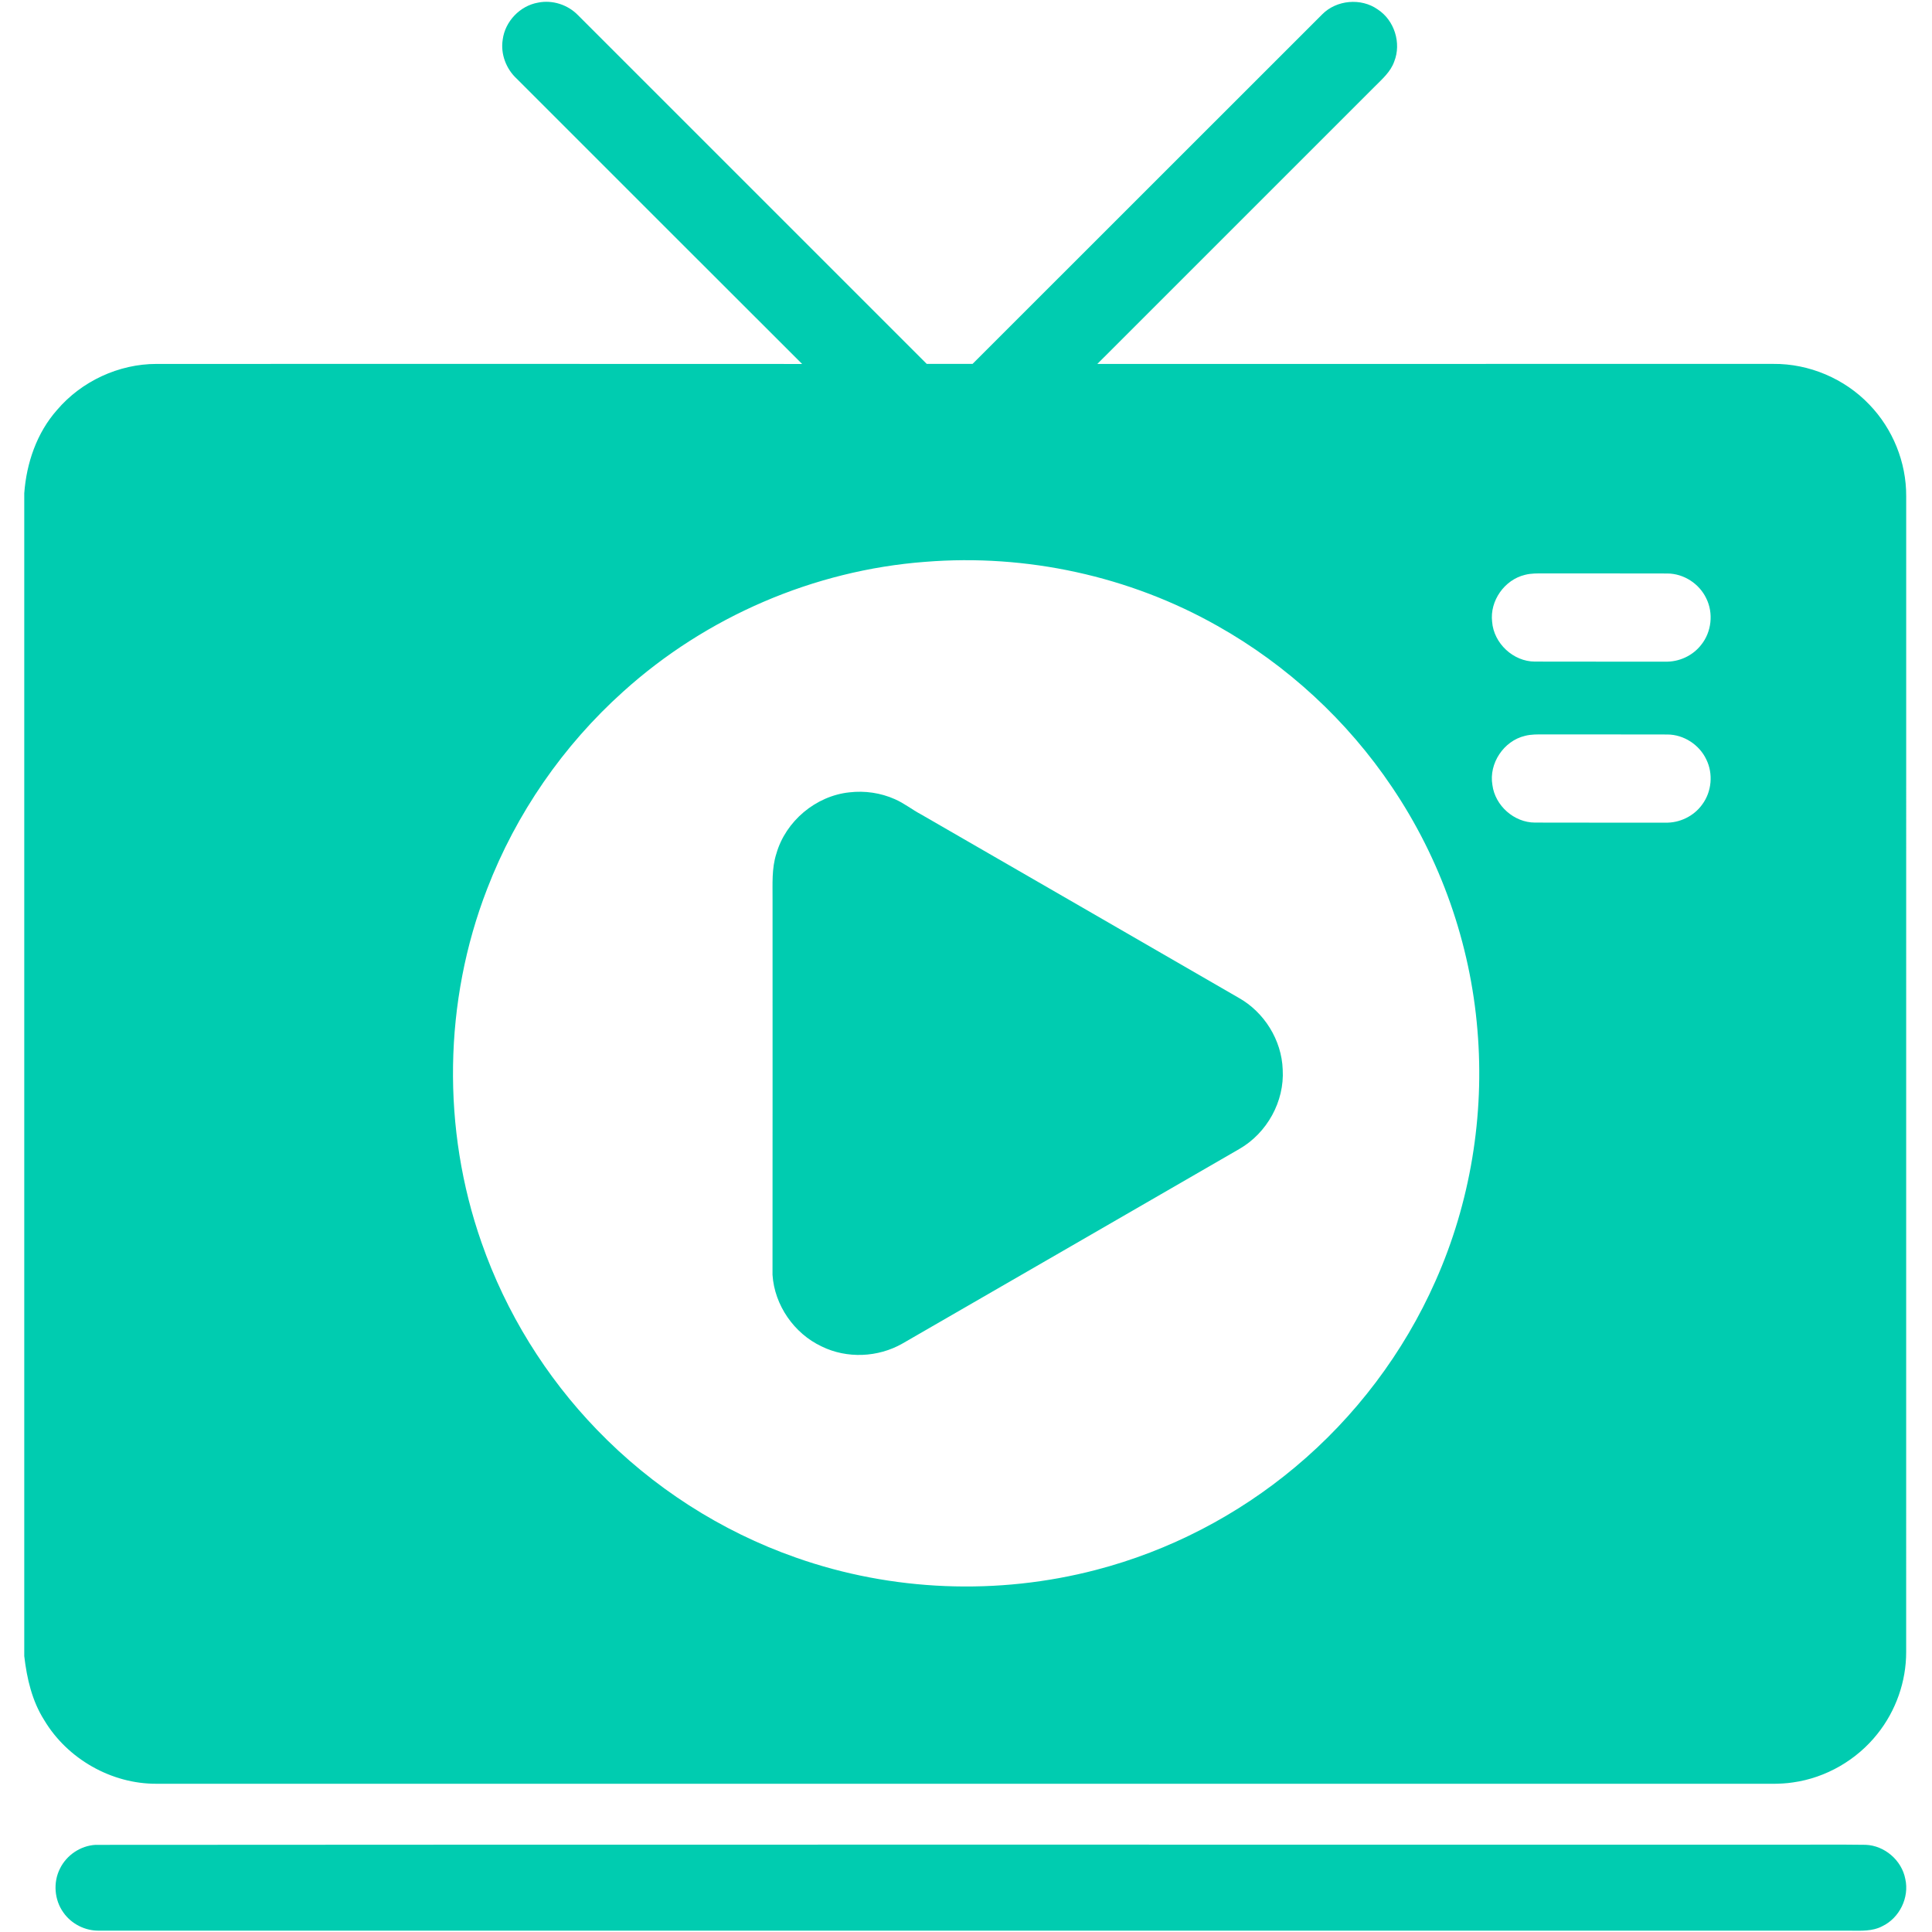 <?xml version="1.0" standalone="no"?><!DOCTYPE svg PUBLIC "-//W3C//DTD SVG 1.1//EN" "http://www.w3.org/Graphics/SVG/1.1/DTD/svg11.dtd"><svg t="1659605410960" class="icon" viewBox="0 0 1024 1024" version="1.1" xmlns="http://www.w3.org/2000/svg" p-id="1754" xmlns:xlink="http://www.w3.org/1999/xlink" width="200" height="200"><defs><style type="text/css">@font-face { font-family: feedback-iconfont; src: url("//at.alicdn.com/t/font_1031158_u69w8yhxdu.woff2?t=1630033759944") format("woff2"), url("//at.alicdn.com/t/font_1031158_u69w8yhxdu.woff?t=1630033759944") format("woff"), url("//at.alicdn.com/t/font_1031158_u69w8yhxdu.ttf?t=1630033759944") format("truetype"); }
</style></defs><path d="M266.45 20.983c1.239-9.632 9.153-17.92 18.727-19.592 7.622-1.555 15.816 1.111 21.205 6.686 61.592 61.604 123.196 123.196 184.799 184.788 8.089 0.023 16.19 0 24.291 0.012C577.274 131.156 638.983 69.354 700.774 7.633c7.586-7.703 20.644-8.872 29.458-2.63 8.826 5.751 12.636 17.838 8.732 27.622-1.917 5.471-6.429 9.317-10.38 13.314-49.014 48.967-97.981 97.981-146.972 146.949 119.408-0.035 238.828 0 358.248-0.012 18.995-0.187 37.851 7.82 50.943 21.579 12.438 12.87 19.627 30.638 19.521 48.546-0.012 204.18-0.012 408.361-0.012 612.553 0.035 15.664-5.459 31.246-15.255 43.462-10.953 13.829-27.295 23.274-44.771 25.705-6.944 1.064-13.992 0.643-20.971 0.725-282.103 0-564.194 0.012-846.285-0.012-23.952 0.14-47.319-13.174-59.581-33.713-6.476-10.182-9.211-22.105-10.591-33.946V261.412c1.192-16.015 6.616-31.971 17.371-44.116 12.975-15.243 32.731-24.431 52.766-24.408 114.043-0.012 228.097-0.047 342.152 0.023-50.475-50.335-100.822-100.81-151.25-151.18-5.634-5.202-8.674-13.127-7.446-20.749m223.994 276.796c-59.02 4.442-116.194 29.107-160.099 68.758-31.819 28.557-56.811 64.678-72.148 104.586-23.098 59.558-24.115 127.31-2.946 187.558 12.905 36.974 33.97 71.049 61.206 99.185 29.259 30.334 65.66 53.772 105.451 67.706 50.826 17.92 107.006 20.129 159.129 6.476 38.599-10.053 74.86-28.85 105.428-54.461 31.877-26.617 57.547-60.61 74.357-98.589 18.493-41.544 26.091-87.8 22.245-133.085-3.752-45.846-19.521-90.629-45.273-128.736-23.613-35.15-55.548-64.643-92.452-85.403-46.711-26.465-101.418-38.306-154.898-33.993m317.791 6.908c-10.836 2.607-18.692 13.77-17.382 24.864 0.865 11.421 11.199 21.088 22.666 21.1 22.993 0.082 45.986 0 68.968 0.035 7.353 0.245 14.705-3.109 19.206-8.954 5.471-6.803 6.546-16.751 2.677-24.56-3.682-7.797-11.947-13.174-20.597-13.209-21.813-0.094-43.625 0.012-65.449-0.047-3.378 0-6.803-0.094-10.088 0.772m0.012 85.333c-11.257 2.677-19.218 14.612-17.242 26.056 1.414 10.953 11.526 19.919 22.596 19.907 22.982 0.082 45.975 0.012 68.968 0.035 7.622 0.245 15.22-3.425 19.662-9.656 5.015-6.757 5.868-16.295 2.139-23.847-3.671-7.797-11.923-13.174-20.562-13.221-21.836-0.094-43.66 0.012-65.485-0.047-3.367 0-6.792-0.094-10.076 0.772z" p-id="1755" fill="#00ccb0"></path><path d="M450.256 419.957c8.113-0.947 16.506 0.269 23.987 3.6 4.956 2.139 9.2 5.588 13.957 8.101 56.086 32.38 112.196 64.736 168.259 97.163 13.607 7.61 22.865 22.444 23.402 38.073 1.005 16.88-8.335 33.654-22.946 42.059-59.5 34.437-119.069 68.758-178.592 103.148-12.929 7.388-29.446 8.124-42.842 1.531-14.588-6.838-24.992-21.836-26.033-37.956 0.07-66.256 0.012-132.524 0.023-198.78 0.058-8.171-0.538-16.552 2.022-24.443 4.945-17.254 20.901-30.638 38.762-32.497zM50.639 977.815c299.111-0.234 598.222-0.035 897.333-0.105 13.607 0.058 27.225-0.117 40.831 0.082 10.053 0.362 19.171 8.218 21.041 18.095 2.244 9.866-3.098 20.737-12.227 25.062-5.178 2.759-11.199 2.373-16.868 2.35-309.374-0.012-618.748 0.012-928.123-0.012-7.411 0.175-14.74-3.507-18.995-9.574-4.828-6.663-5.564-16.003-1.835-23.332 3.483-7.131 10.906-12.134 18.843-12.566z" p-id="1756" fill="#00ccb0"></path></svg>
